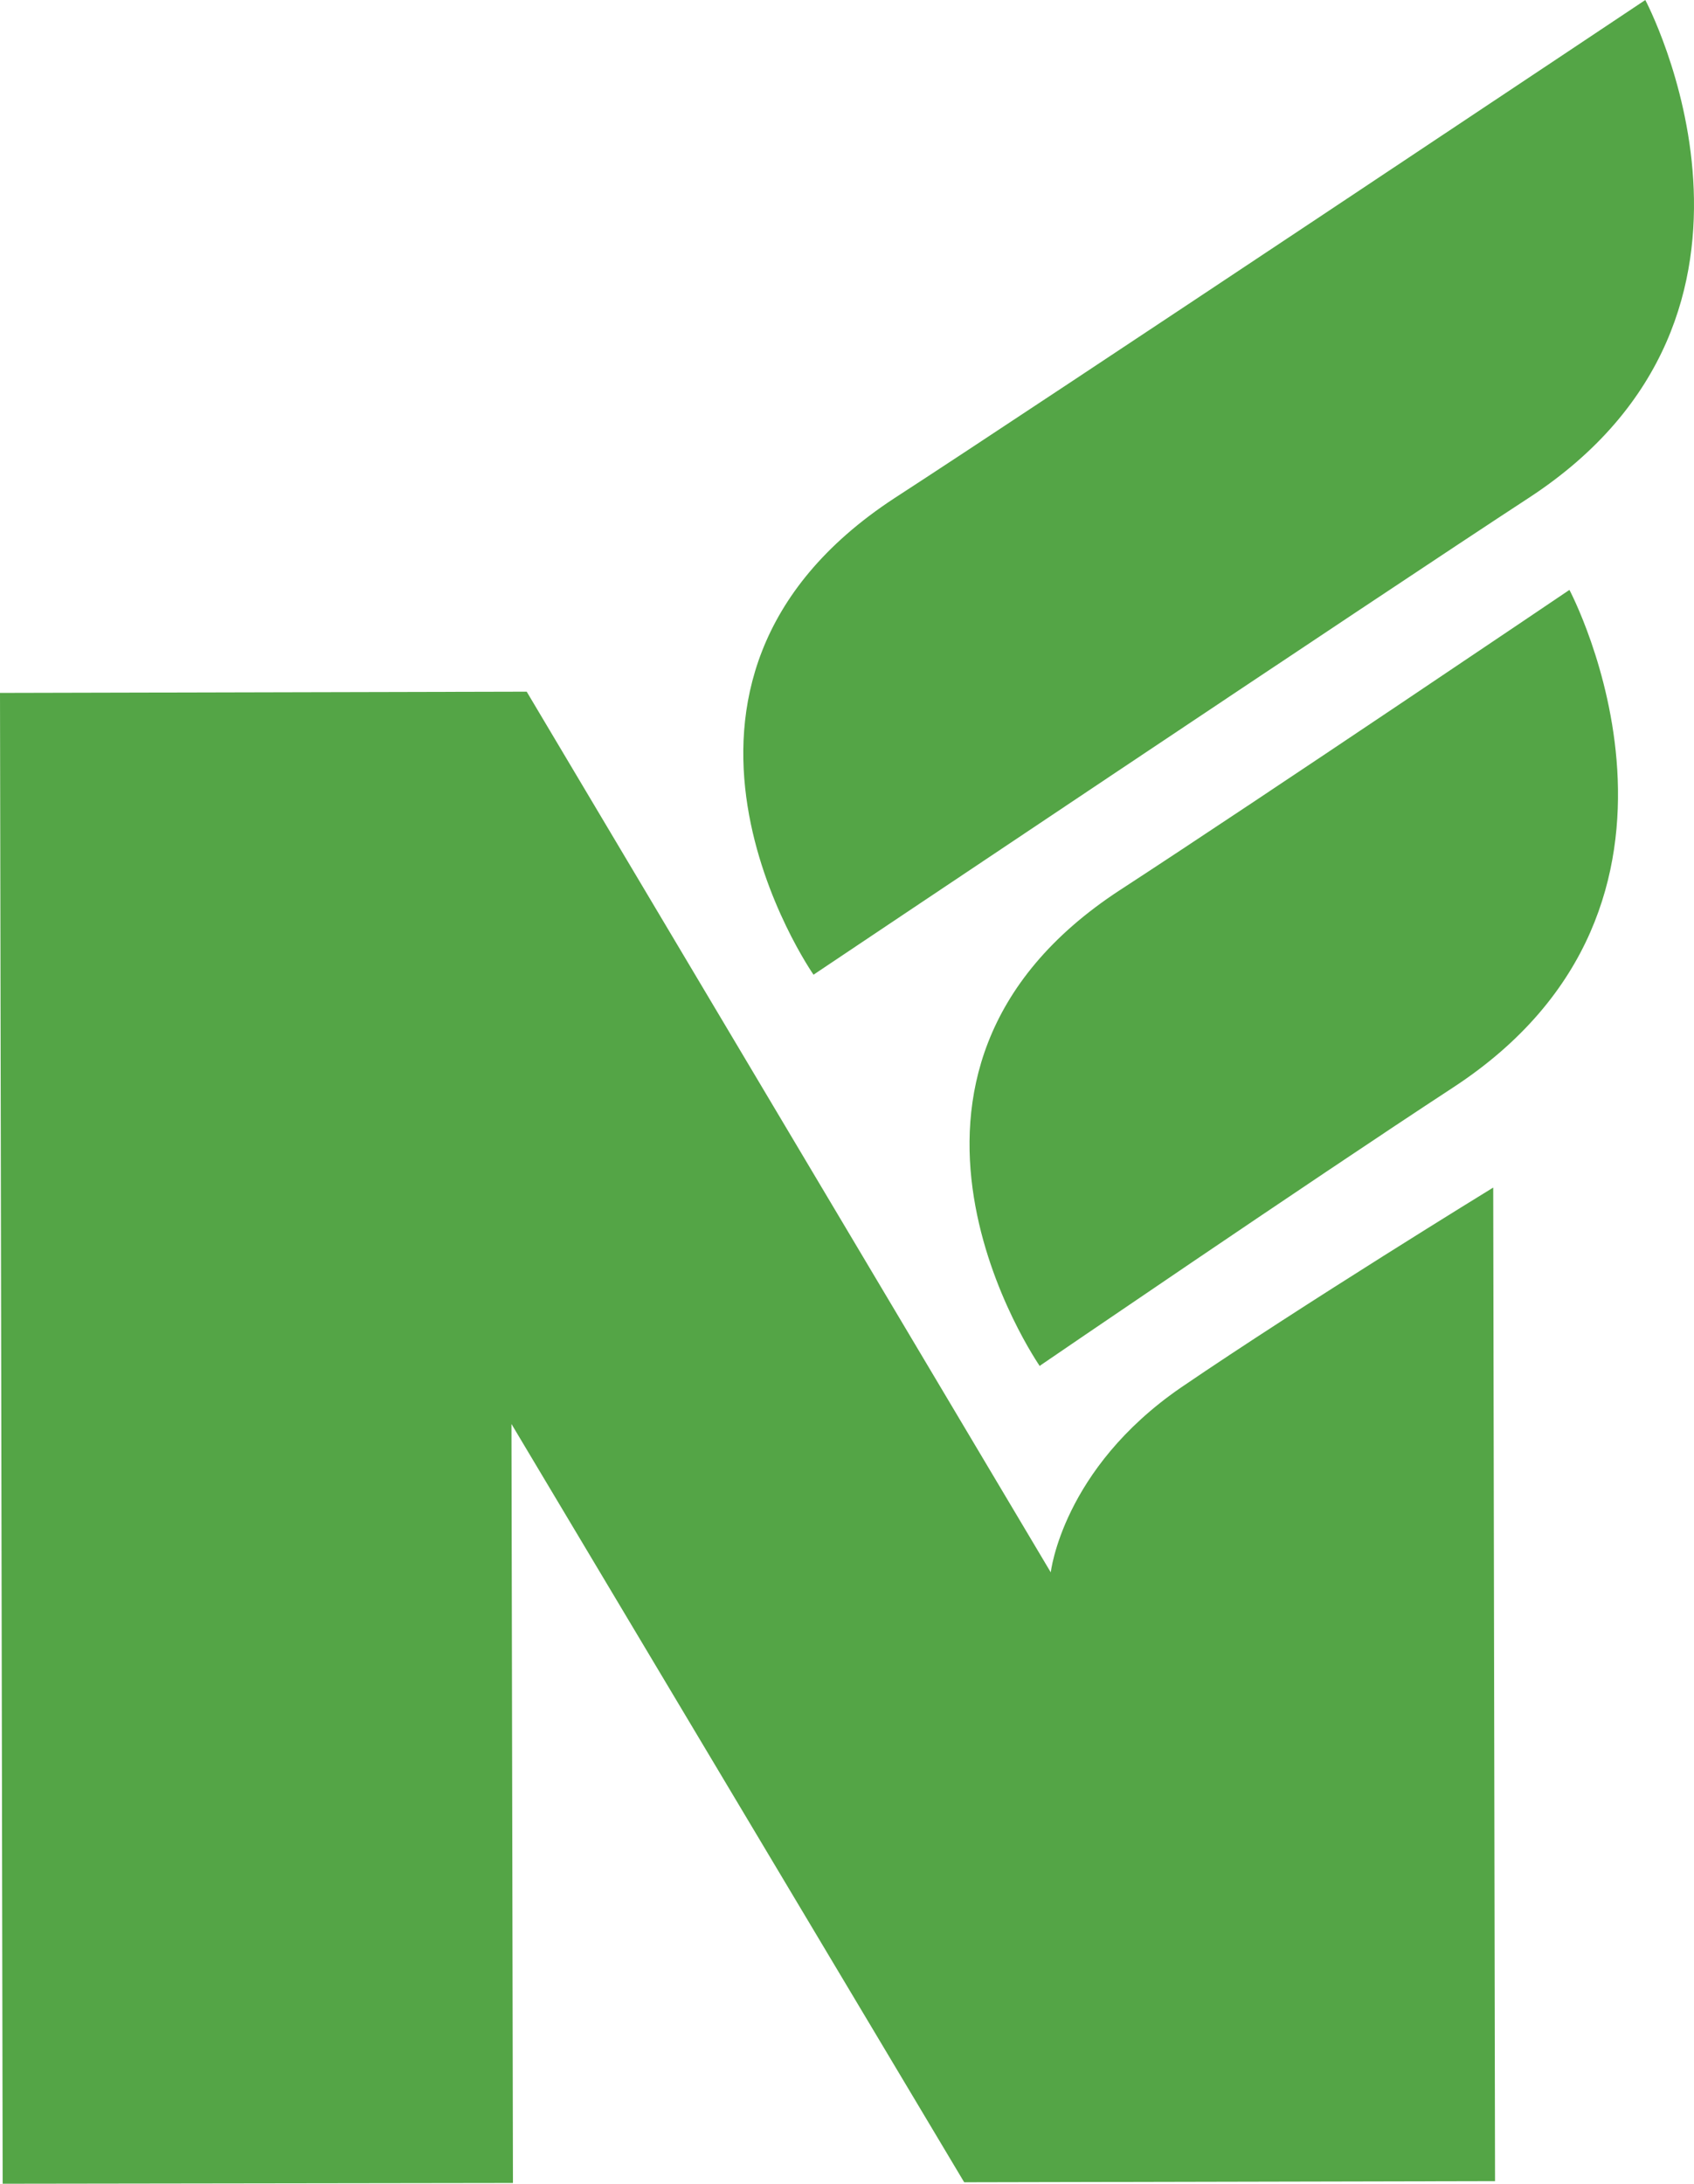 <svg id="norfa" xmlns="http://www.w3.org/2000/svg" width="73.698" height="95" viewBox="0 0 73.698 95">
  <path id="Path_3533" data-name="Path 3533" d="M0,83.624l22.914-.054,22.8,38.313s.5-4.49,5.664-8.04c5.39-3.673,13.585-8.7,13.585-8.7l.079,43.224-23.094.05L22.251,115.428l.065,33.02-22.2.032Z" transform="translate(0 -53.48)" fill="#54a546"/>
  <path id="Path_3534" data-name="Path 3534" d="M143.25,71.27s-13.293,8.983-19.544,13.052c-12.325,8.029-3.493,20.728-3.493,20.728v-.029s11.705-8,17.934-12.076c12.35-8.04,5.1-21.675,5.1-21.675" transform="translate(-74.969 -45.609)" fill="#54a546"/>
  <path id="Path_3535" data-name="Path 3535" d="M129.053,0S102.639,17.621,96.382,21.675C84.05,29.755,92.86,42.393,92.86,42.393v.014s24.862-16.66,31.1-20.732C136.312,13.628,129.053,0,129.053,0" transform="translate(-57.474)" fill="#54a546"/>
</svg>
